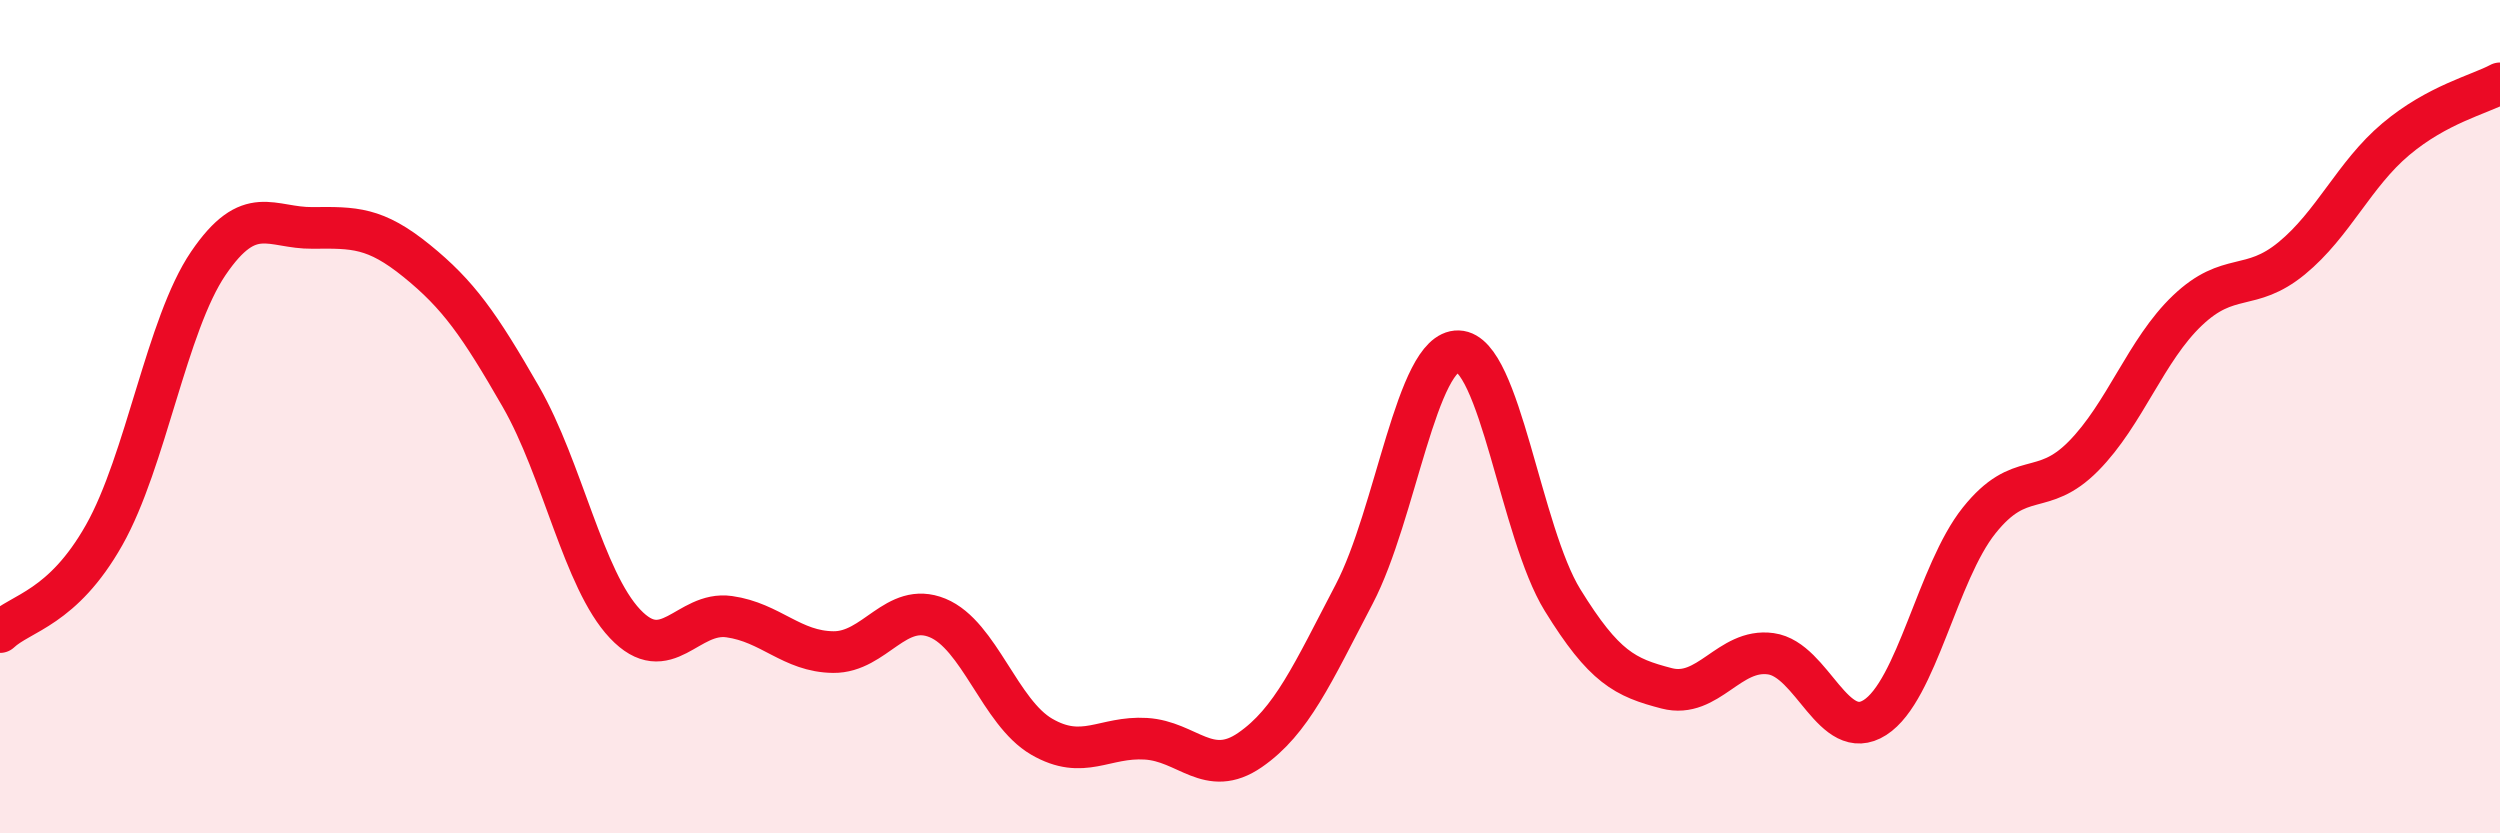 
    <svg width="60" height="20" viewBox="0 0 60 20" xmlns="http://www.w3.org/2000/svg">
      <path
        d="M 0,15.17 C 0.5,14.7 1.5,14.61 2.5,12.84 C 3.5,11.07 4,7.79 5,6.32 C 6,4.85 6.5,5.48 7.5,5.47 C 8.5,5.46 9,5.45 10,6.26 C 11,7.07 11.5,7.78 12.5,9.52 C 13.5,11.26 14,13.91 15,14.97 C 16,16.03 16.5,14.66 17.5,14.8 C 18.5,14.94 19,15.64 20,15.65 C 21,15.66 21.5,14.42 22.5,14.83 C 23.5,15.24 24,17.1 25,17.68 C 26,18.26 26.5,17.67 27.5,17.73 C 28.5,17.79 29,18.69 30,18 C 31,17.31 31.5,16.17 32.5,14.26 C 33.5,12.35 34,8.4 35,8.43 C 36,8.46 36.5,12.78 37.5,14.4 C 38.5,16.02 39,16.26 40,16.52 C 41,16.78 41.5,15.55 42.5,15.69 C 43.5,15.83 44,17.86 45,17.22 C 46,16.58 46.5,13.74 47.5,12.49 C 48.5,11.24 49,11.96 50,10.95 C 51,9.94 51.5,8.4 52.5,7.45 C 53.5,6.5 54,7.02 55,6.2 C 56,5.38 56.5,4.18 57.5,3.34 C 58.5,2.5 59.5,2.27 60,2L60 20L0 20Z"
        fill="#EB0A25"
        opacity="0.1"
        stroke-linecap="round"
        stroke-linejoin="round"
      />
      <path
        d="M 0,15.17 C 0.5,14.7 1.5,14.61 2.5,12.84 C 3.5,11.07 4,7.79 5,6.32 C 6,4.85 6.5,5.48 7.5,5.47 C 8.5,5.46 9,5.45 10,6.26 C 11,7.07 11.5,7.78 12.5,9.52 C 13.5,11.26 14,13.91 15,14.97 C 16,16.03 16.5,14.66 17.5,14.8 C 18.5,14.94 19,15.64 20,15.65 C 21,15.66 21.5,14.42 22.5,14.83 C 23.5,15.24 24,17.1 25,17.68 C 26,18.26 26.5,17.67 27.5,17.73 C 28.5,17.79 29,18.69 30,18 C 31,17.31 31.5,16.17 32.5,14.26 C 33.5,12.35 34,8.4 35,8.43 C 36,8.46 36.5,12.78 37.5,14.4 C 38.5,16.02 39,16.26 40,16.52 C 41,16.78 41.5,15.55 42.5,15.69 C 43.5,15.83 44,17.86 45,17.22 C 46,16.58 46.5,13.74 47.5,12.49 C 48.5,11.24 49,11.96 50,10.95 C 51,9.94 51.5,8.4 52.5,7.45 C 53.5,6.5 54,7.02 55,6.2 C 56,5.38 56.5,4.18 57.5,3.34 C 58.5,2.5 59.5,2.27 60,2"
        stroke="#EB0A25"
        stroke-width="1"
        fill="none"
        stroke-linecap="round"
        stroke-linejoin="round"
      />
    </svg>
  